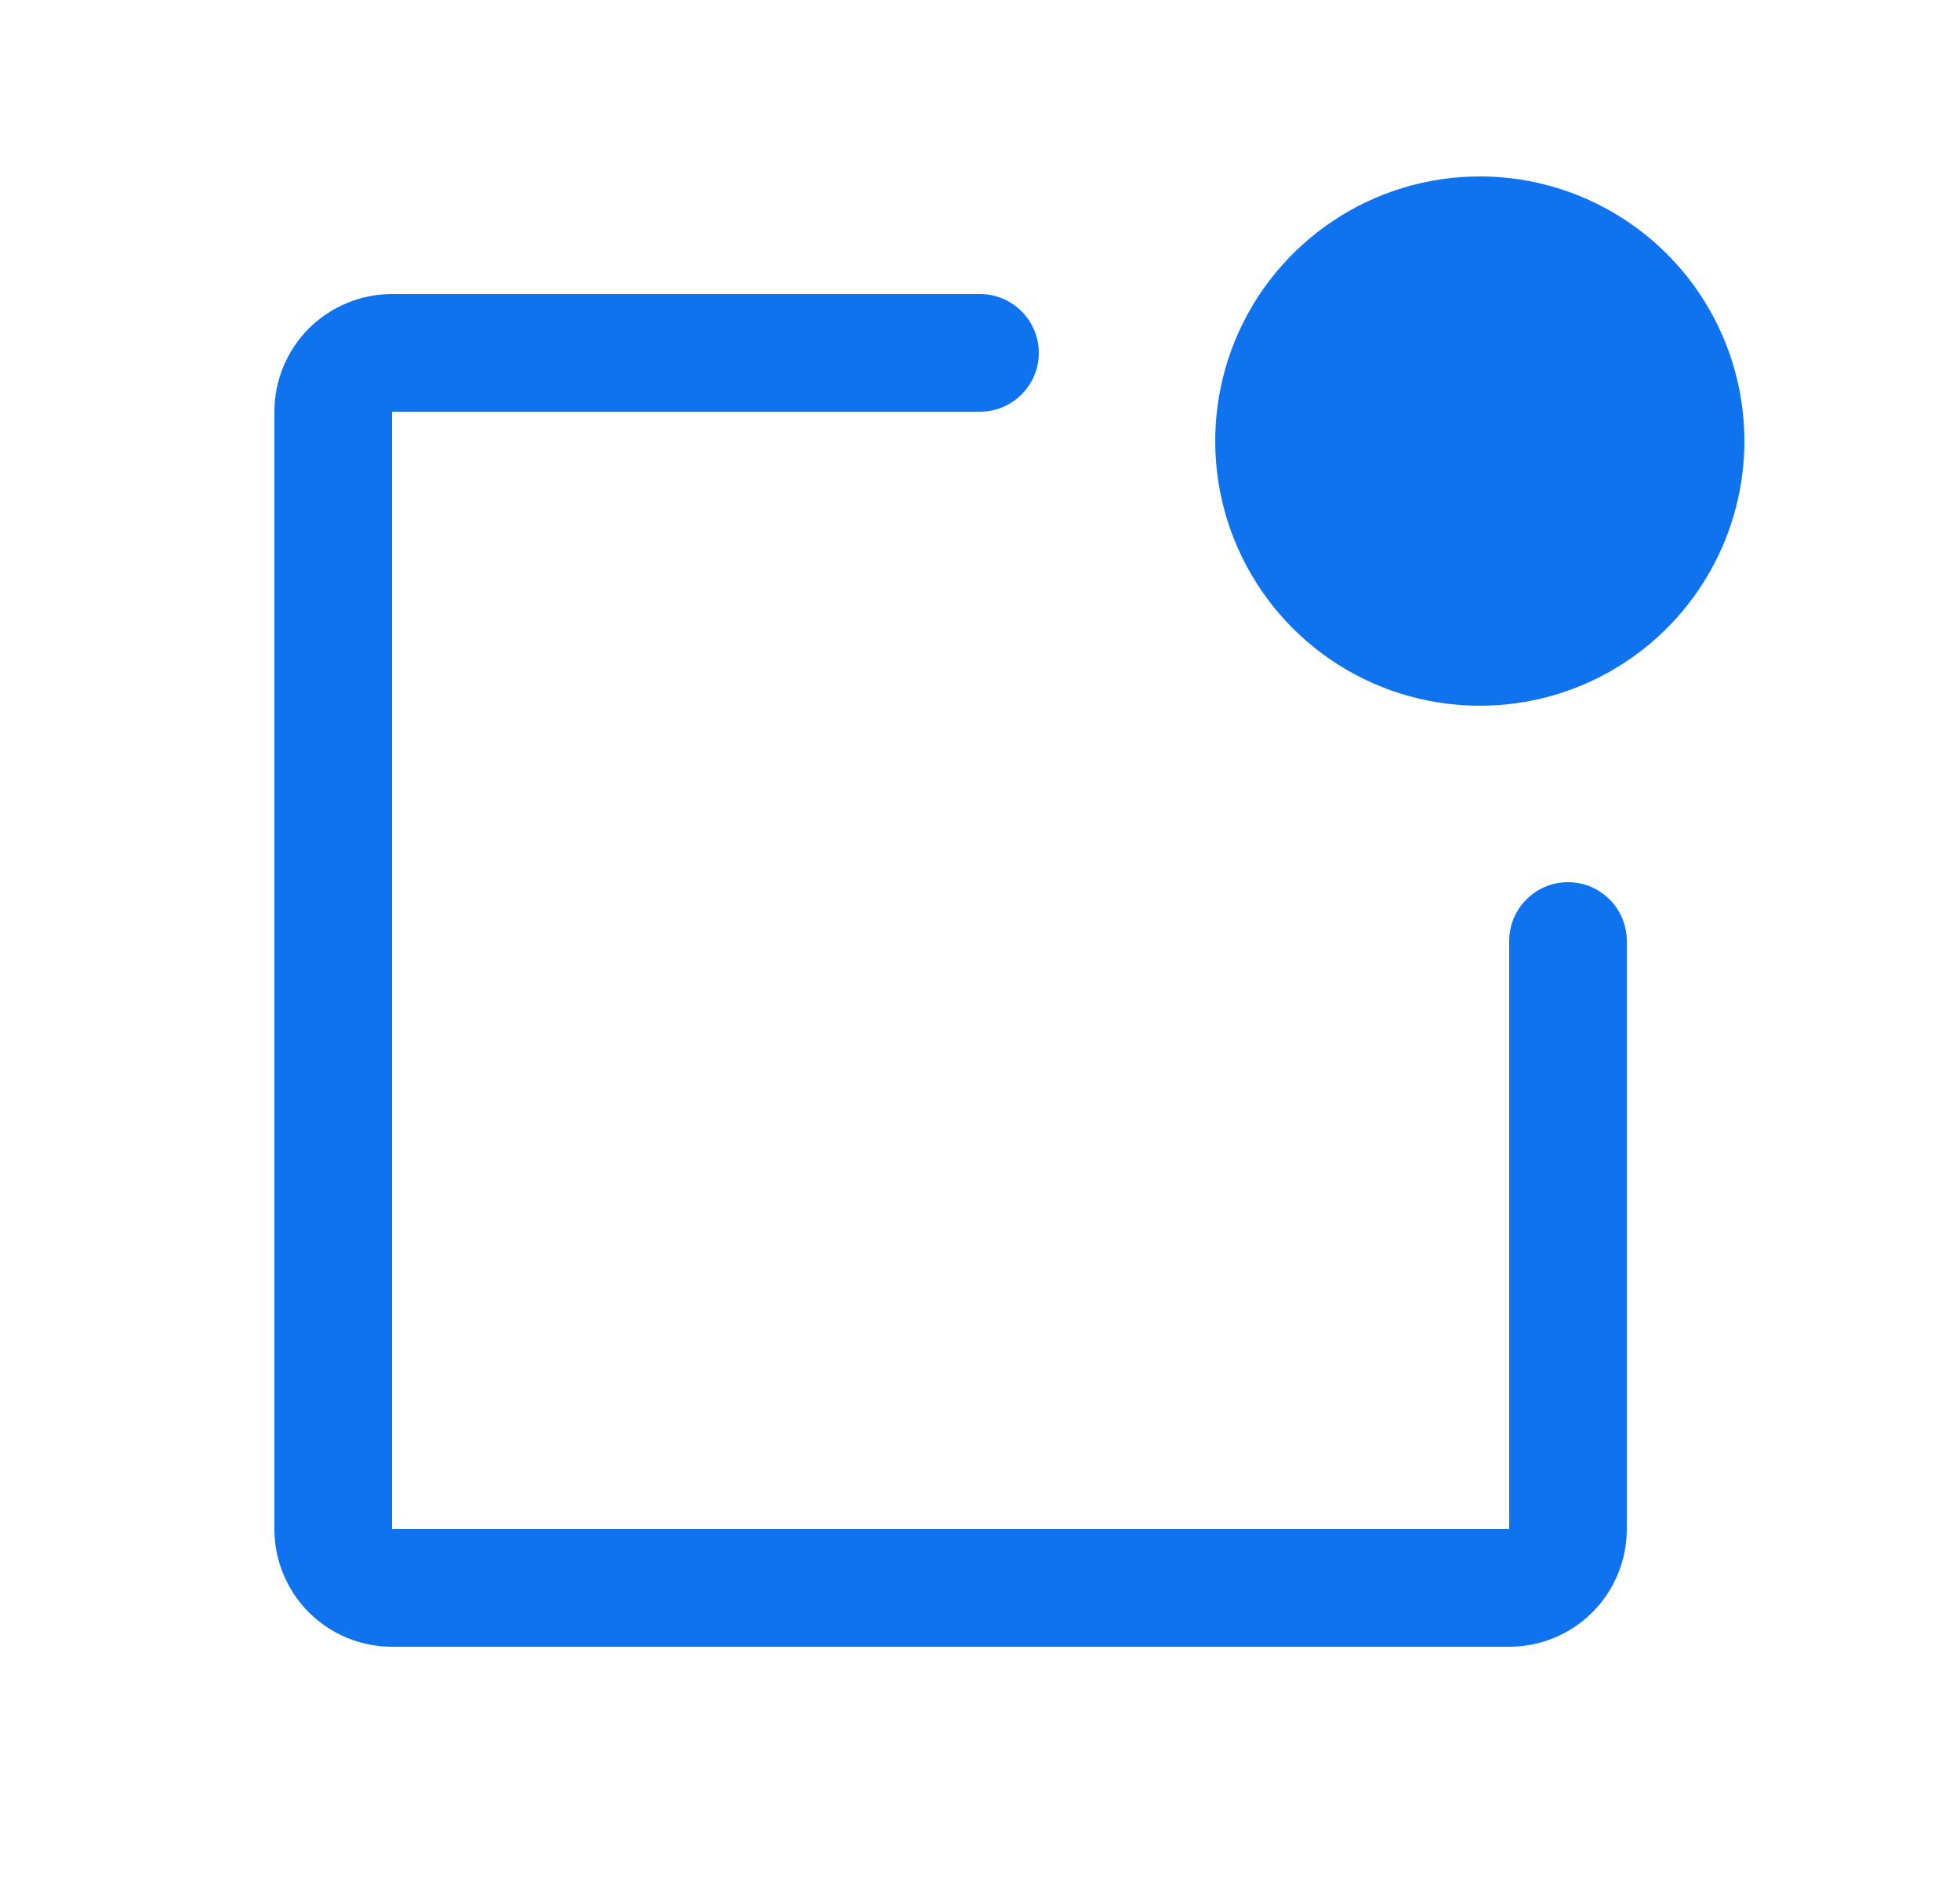 <svg width="25" height="24" viewBox="0 0 25 24" fill="none" xmlns="http://www.w3.org/2000/svg">
<g id="Notification">
<path id="Vector" d="M20.75 12V19.5C20.75 19.898 20.592 20.279 20.311 20.561C20.029 20.842 19.648 21 19.25 21H5C4.602 21 4.221 20.842 3.939 20.561C3.658 20.279 3.5 19.898 3.5 19.5V5.25C3.5 4.852 3.658 4.471 3.939 4.189C4.221 3.908 4.602 3.75 5 3.75H12.5C12.699 3.75 12.89 3.829 13.03 3.97C13.171 4.11 13.25 4.301 13.25 4.5C13.25 4.699 13.171 4.89 13.03 5.03C12.89 5.171 12.699 5.25 12.5 5.25H5V19.5H19.25V12C19.25 11.801 19.329 11.61 19.47 11.47C19.61 11.329 19.801 11.25 20 11.25C20.199 11.25 20.39 11.329 20.53 11.47C20.671 11.61 20.75 11.801 20.75 12ZM18.875 2.25C18.207 2.25 17.555 2.448 17 2.819C16.445 3.19 16.012 3.717 15.757 4.333C15.502 4.95 15.435 5.629 15.565 6.283C15.695 6.938 16.017 7.539 16.488 8.011C16.96 8.483 17.562 8.805 18.217 8.935C18.871 9.065 19.55 8.999 20.167 8.743C20.783 8.488 21.31 8.055 21.681 7.5C22.052 6.945 22.25 6.293 22.25 5.625C22.25 4.73 21.894 3.871 21.262 3.239C20.628 2.606 19.77 2.25 18.875 2.25Z" fill="#0F72EF"/>
</g>
</svg>
